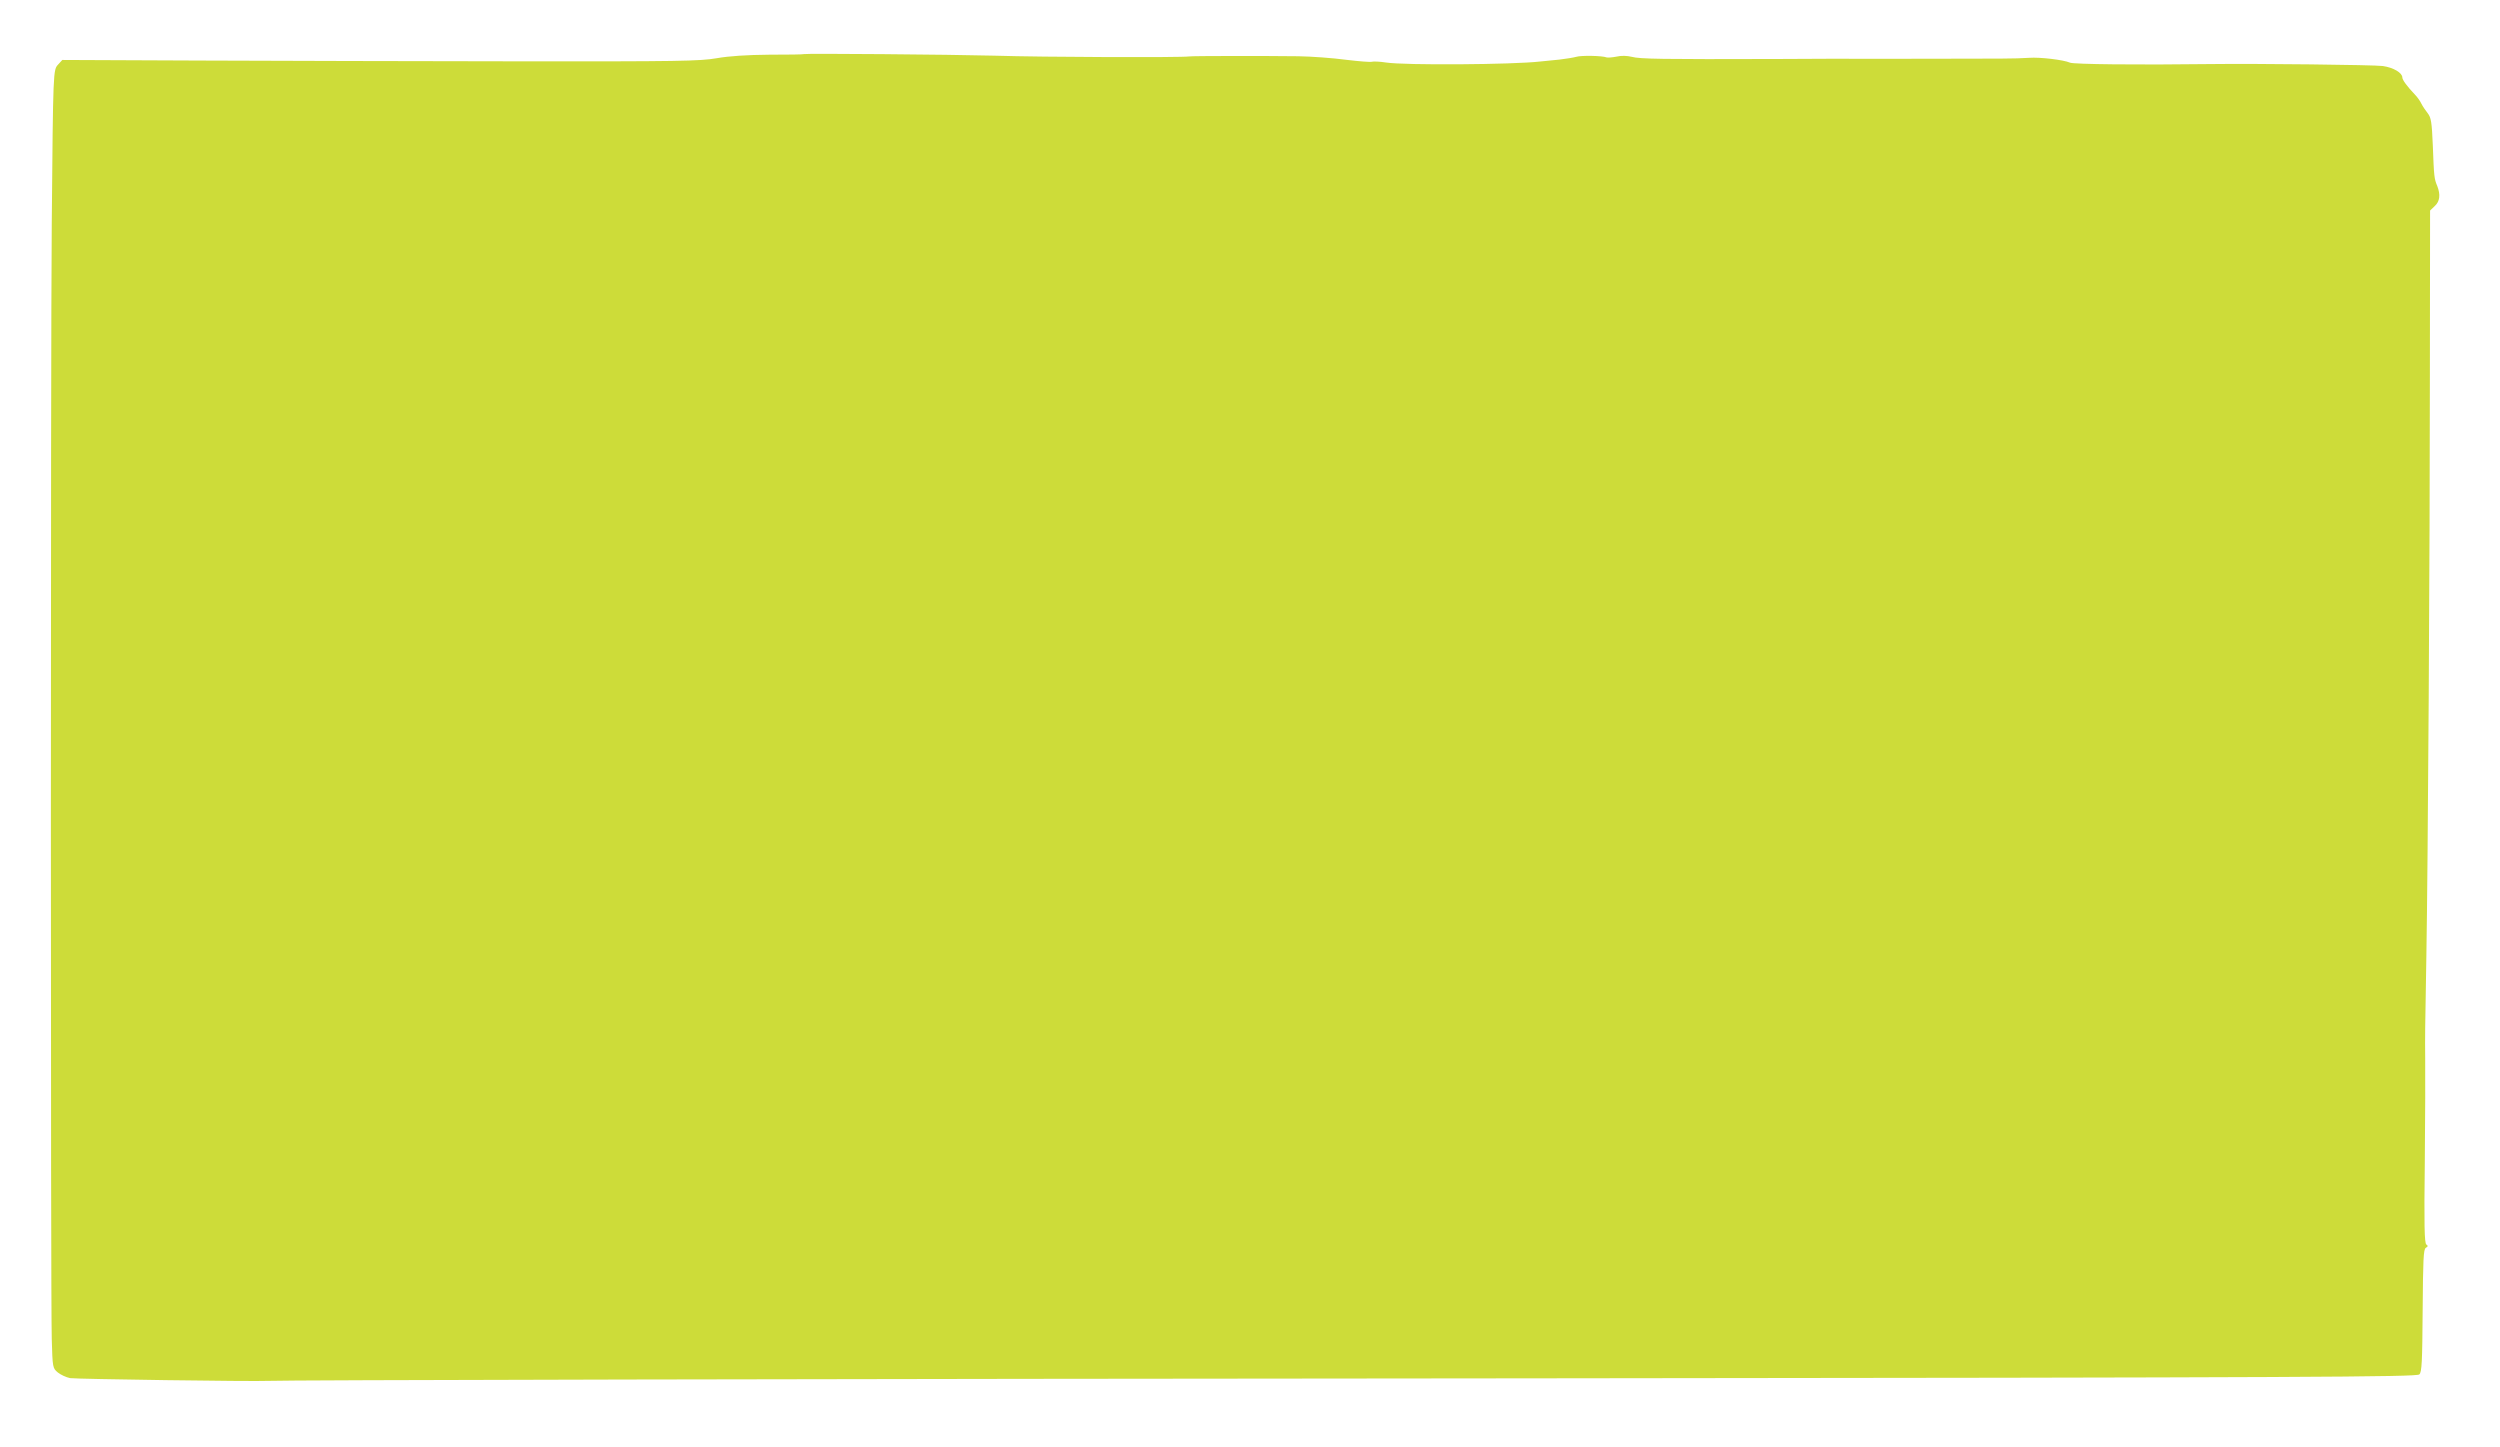 <?xml version="1.0" standalone="no"?>
<!DOCTYPE svg PUBLIC "-//W3C//DTD SVG 20010904//EN"
 "http://www.w3.org/TR/2001/REC-SVG-20010904/DTD/svg10.dtd">
<svg version="1.0" xmlns="http://www.w3.org/2000/svg"
 width="1280pt" height="741pt" viewBox="0 0 1280 741"
 preserveAspectRatio="xMidYMid meet">
<g transform="translate(0,741) scale(0.1,-0.1)"
fill="#cddc39" stroke="none">
<path d="M4116 7133 c-1 -2 -81 -3 -177 -3 -115 -1 -206 -7 -269 -18 -85 -15
-197 -17 -1020 -16 -509 1 -1241 2 -1628 4 l-703 3 -21 -23 c-26 -28 -26 -25
-33 -815 -6 -716 -6 -5500 0 -5710 4 -149 5 -150 31 -172 15 -12 43 -25 63
-29 29 -5 941 -18 1016 -14 72 4 2655 10 6514 13 3966 4 4485 7 4498 20 13 12
15 65 17 327 2 260 4 313 16 321 12 7 12 11 3 17 -10 6 -12 102 -8 422 2 228
3 467 2 530 -1 127 -1 118 6 525 8 464 18 2068 18 2979 l1 838 24 23 c26 24
30 58 13 102 -16 38 -17 48 -23 208 -5 121 -9 143 -26 165 -11 14 -26 36 -33
50 -6 13 -21 34 -32 45 -41 43 -65 76 -65 88 0 24 -45 51 -100 59 -44 6 -647
13 -880 10 -384 -5 -700 -1 -721 7 -34 15 -156 29 -209 25 -25 -2 -90 -4 -145
-4 -197 -1 -641 -1 -710 -1 -38 1 -230 0 -425 -1 -611 -2 -714 0 -755 11 -25
6 -54 7 -79 1 -21 -4 -44 -6 -50 -4 -22 9 -131 11 -156 3 -14 -4 -52 -10 -85
-14 -33 -3 -78 -8 -100 -10 -140 -16 -693 -20 -789 -5 -32 5 -64 6 -71 4 -7
-3 -67 2 -134 10 -67 9 -176 17 -244 18 -156 2 -543 2 -559 -1 -39 -6 -744 -4
-998 4 -224 6 -970 12 -974 8z"/>
</g>
</svg>
